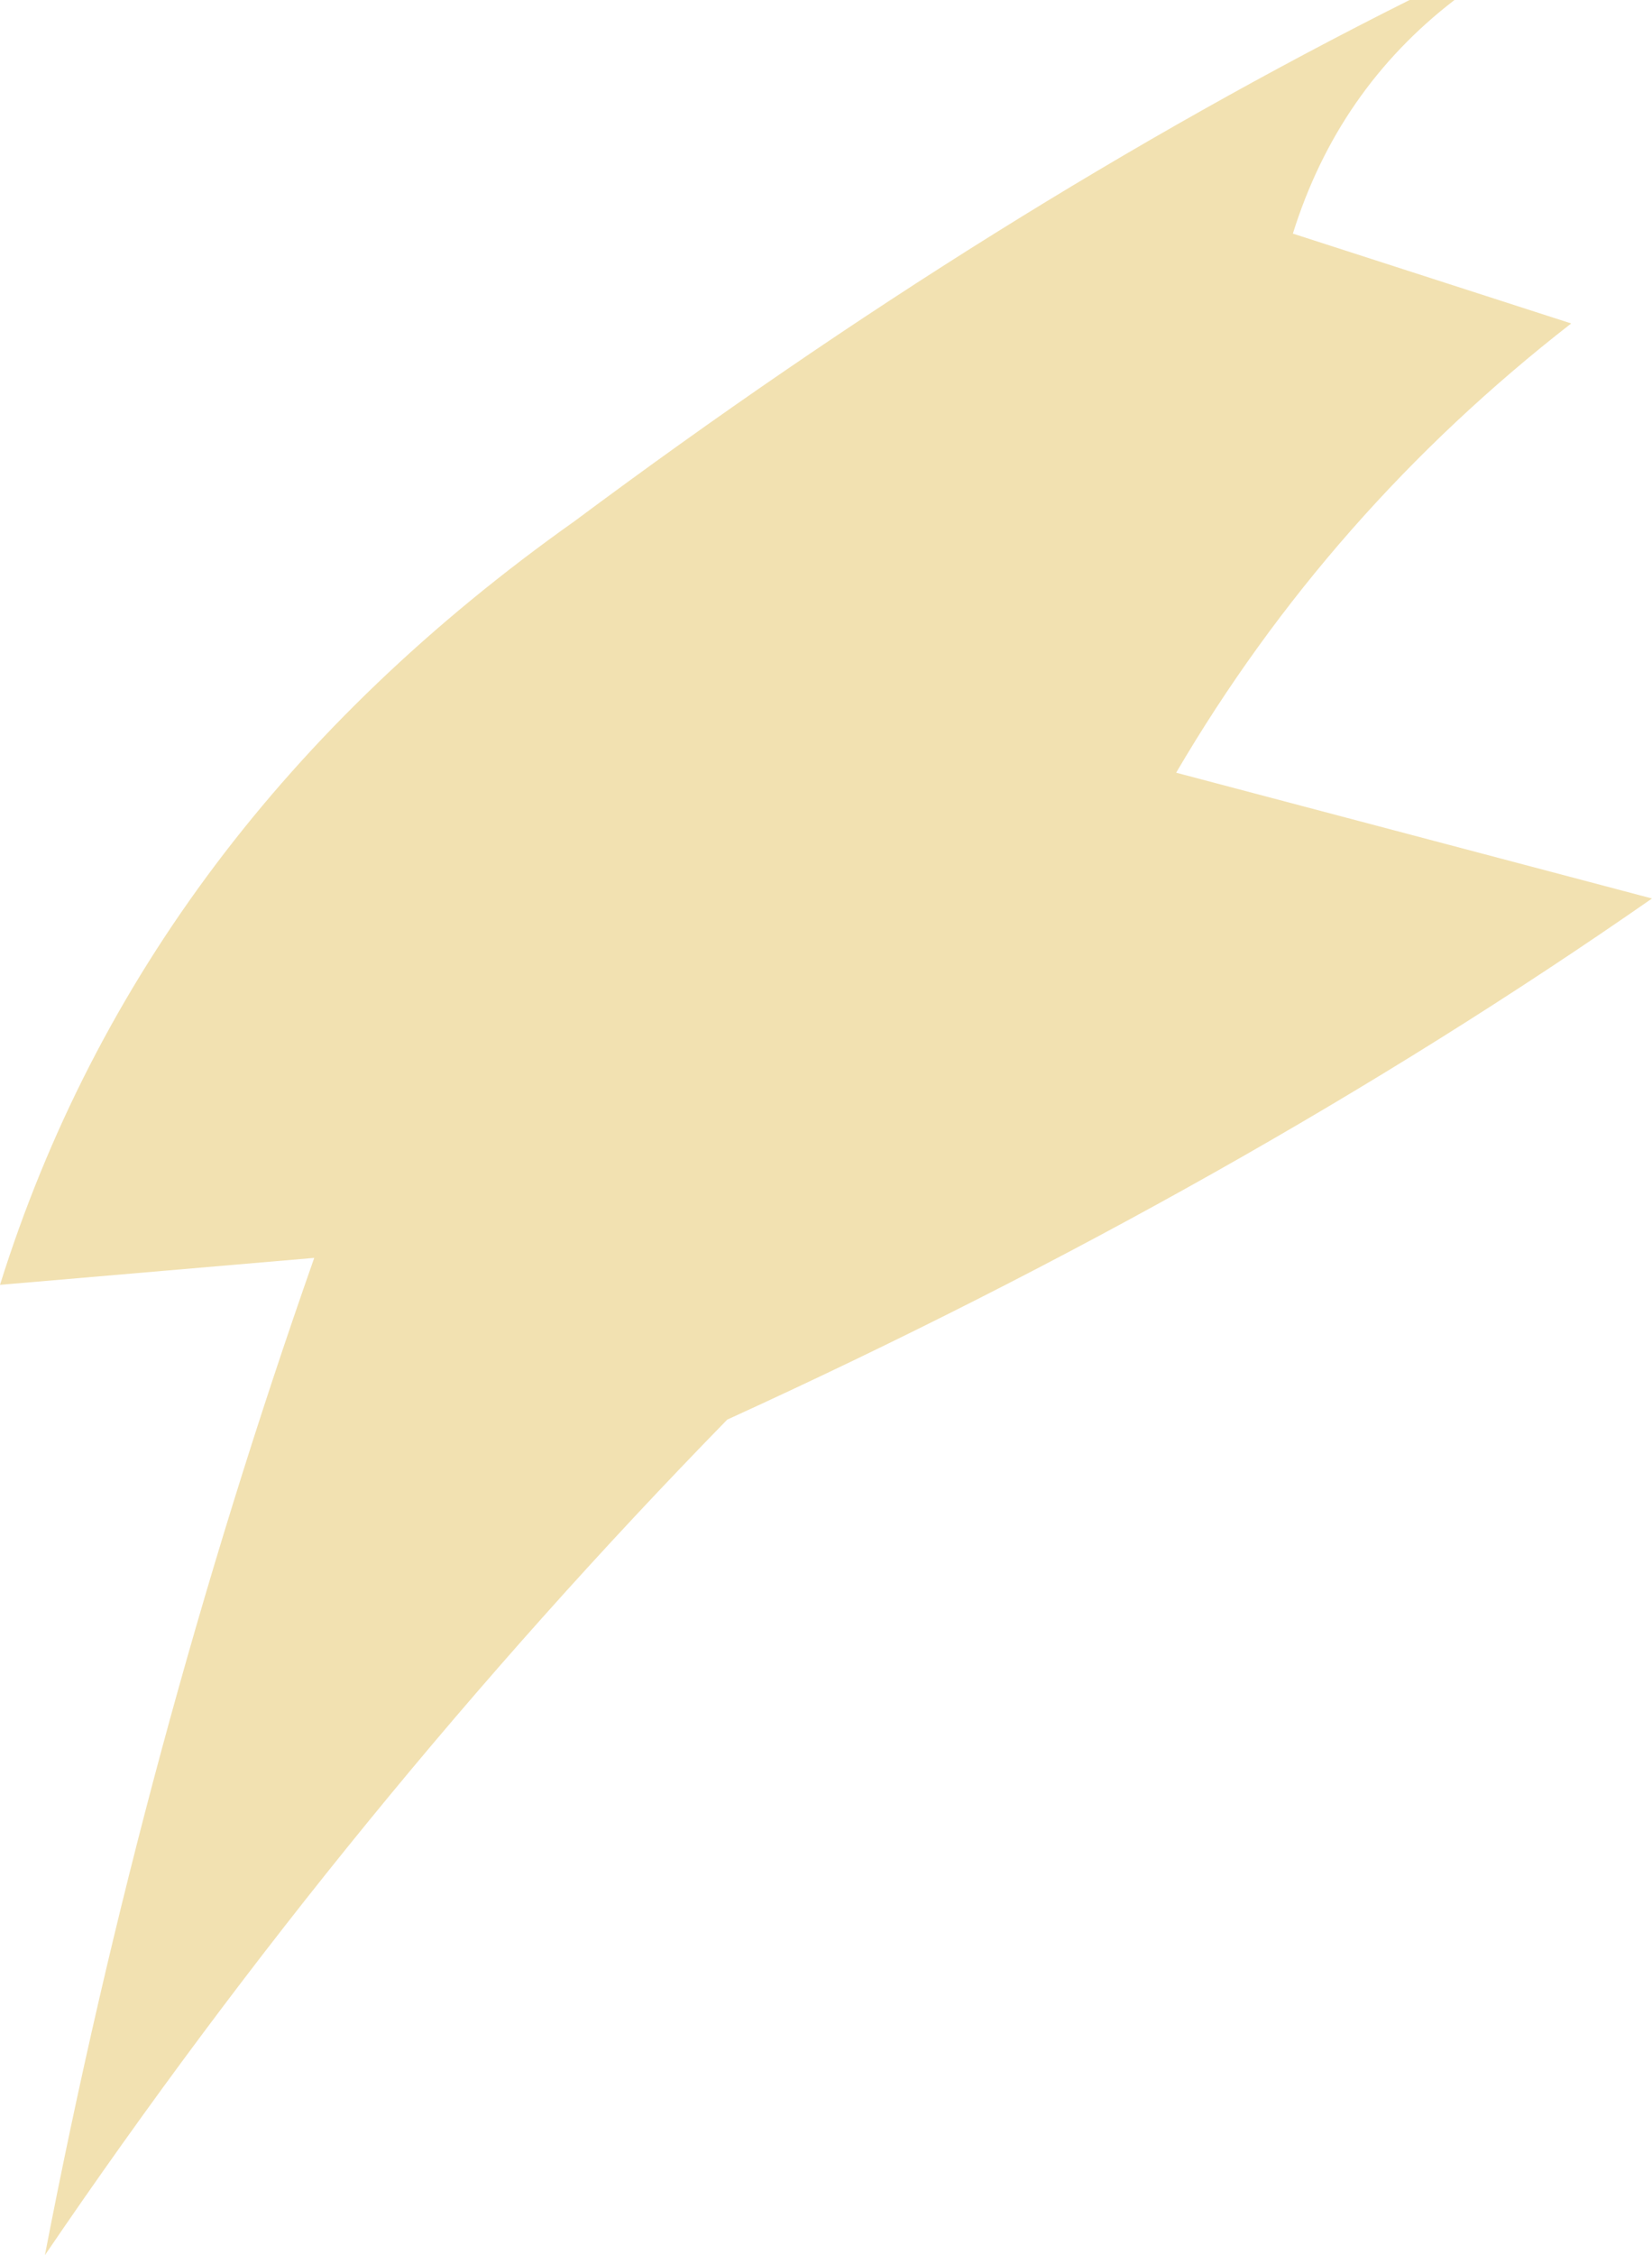 <?xml version="1.0" encoding="UTF-8" standalone="no"?>
<svg xmlns:xlink="http://www.w3.org/1999/xlink" height="12.55px" width="9.2px" xmlns="http://www.w3.org/2000/svg">
  <g transform="matrix(1.0, 0.0, 0.0, 1.0, 0.0, 0.0)">
    <path d="M7.2 1.3 L8.75 1.8 Q7.4 2.85 6.55 4.3 L9.2 5.0 Q6.9 6.6 4.05 7.9 1.95 10.05 0.25 12.55 0.8 9.7 1.75 7.0 L0.0 7.15 Q0.8 4.6 3.2 2.9 5.55 1.15 7.85 0.0 L8.1 0.0 Q7.45 0.5 7.2 1.3" fill="#f2e1b1" fill-rule="evenodd" stroke="none"/>
  </g>
</svg>
